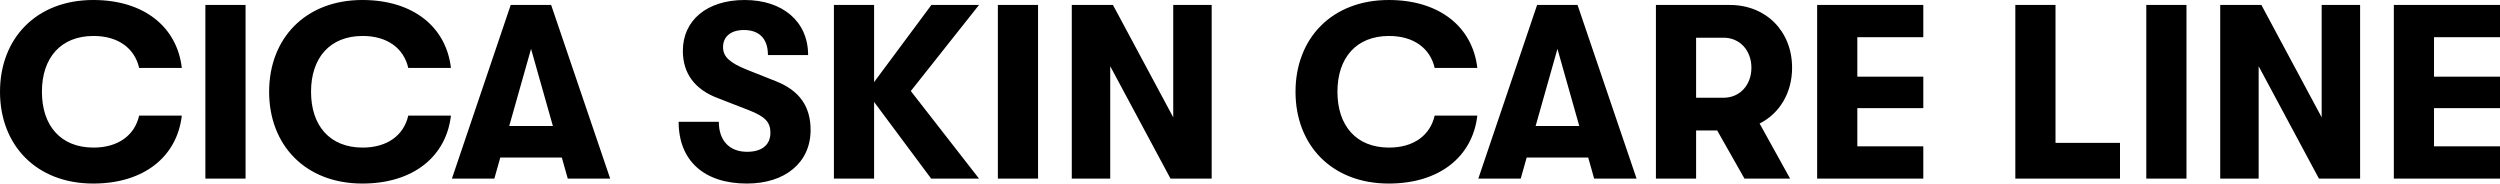 <svg xmlns="http://www.w3.org/2000/svg" width="604.74" height="44.4" viewBox="0 0 604.74 44.4">
  <path id="패스_4090" data-name="패스 4090" d="M-280.8,1.2c12.3,0,20.28-6.54,21.42-16.44H-269.7c-1.08,4.74-5.04,7.74-11.04,7.74-7.92,0-12.48-5.28-12.48-13.5s4.56-13.5,12.48-13.5c6,0,9.96,3,11.04,7.74h10.32c-1.14-9.9-9.12-16.44-21.42-16.44-13.8,0-22.56,9.3-22.56,22.2S-294.6,1.2-280.8,1.2ZM-253.68,0h9.72V-42h-9.72Zm37.98,1.2c12.3,0,20.28-6.54,21.42-16.44H-204.6c-1.08,4.74-5.04,7.74-11.04,7.74-7.92,0-12.48-5.28-12.48-13.5s4.56-13.5,12.48-13.5c6,0,9.96,3,11.04,7.74h10.32c-1.14-9.9-9.12-16.44-21.42-16.44-13.8,0-22.56,9.3-22.56,22.2S-229.5,1.2-215.7,1.2ZM-166.02,0h10.26l-14.28-42h-9.78L-194.04,0h10.26l1.44-5.1h14.88Zm-14.16-12.72,5.28-18.66,5.28,18.66ZM-122.7,1.2c9.3,0,15.42-5.1,15.42-12.96,0-5.64-2.64-9.54-8.46-11.82l-6.96-2.76c-4.14-1.68-5.76-3.12-5.76-5.46,0-2.52,1.86-4.14,5.04-4.14,3.78,0,5.82,2.16,5.82,6.06h9.72c0-8.1-6.12-13.32-15.36-13.32-9.12,0-14.94,4.92-14.94,12.3,0,5.46,2.88,9.36,8.52,11.46l7.56,2.94c3.78,1.5,5.1,2.82,5.1,5.4,0,2.94-2.04,4.62-5.64,4.62-4.26,0-6.84-2.7-6.84-7.26h-9.72C-139.2-4.32-133.02,1.2-122.7,1.2ZM-66.54-42H-78.06L-91.92-23.34V-42h-9.72V0h9.72V-18.54L-78.12,0h11.58l-16.5-21.18Zm4.56,42h9.72V-42h-9.72ZM-44.1,0h9.3V-27.18L-20.22,0h9.96V-42h-9.3v27.18L-34.14-42H-44.1ZM32.58,1.2C44.88,1.2,52.86-5.34,54-15.24H43.68C42.6-10.5,38.64-7.5,32.64-7.5c-7.92,0-12.48-5.28-12.48-13.5s4.56-13.5,12.48-13.5c6,0,9.96,3,11.04,7.74H54c-1.14-9.9-9.12-16.44-21.42-16.44-13.8,0-22.56,9.3-22.56,22.2S18.78,1.2,32.58,1.2ZM82.26,0H92.52L78.24-42H68.46L54.24,0H64.5l1.44-5.1H80.82ZM68.1-12.72l5.28-18.66,5.28,18.66Zm62.04-14.1c0-8.82-6.3-15.18-15.06-15.18H97.2V0h9.72V-11.64h5.1L118.62,0h11.04l-7.38-13.32C127.08-15.72,130.14-20.7,130.14-26.82Zm-23.22-7.26h6.66c3.9,0,6.72,3.06,6.72,7.26s-2.82,7.26-6.72,7.26h-6.66ZM136.2,0h25.68V-7.8H145.92v-9.24h15.96v-7.62H145.92V-34.2h15.96V-42H136.2Zm47.94,0h25.32V-8.64h-15.6V-42h-9.72Zm31.68,0h9.72V-42h-9.72ZM233.7,0H243V-27.18L257.58,0h9.96V-42h-9.3v27.18L243.66-42H233.7Zm42,0h25.68V-7.8H285.42v-9.24h15.96v-7.62H285.42V-34.2h15.96V-42H275.7Z" transform="translate(303.36 43.2)"/>
</svg>
